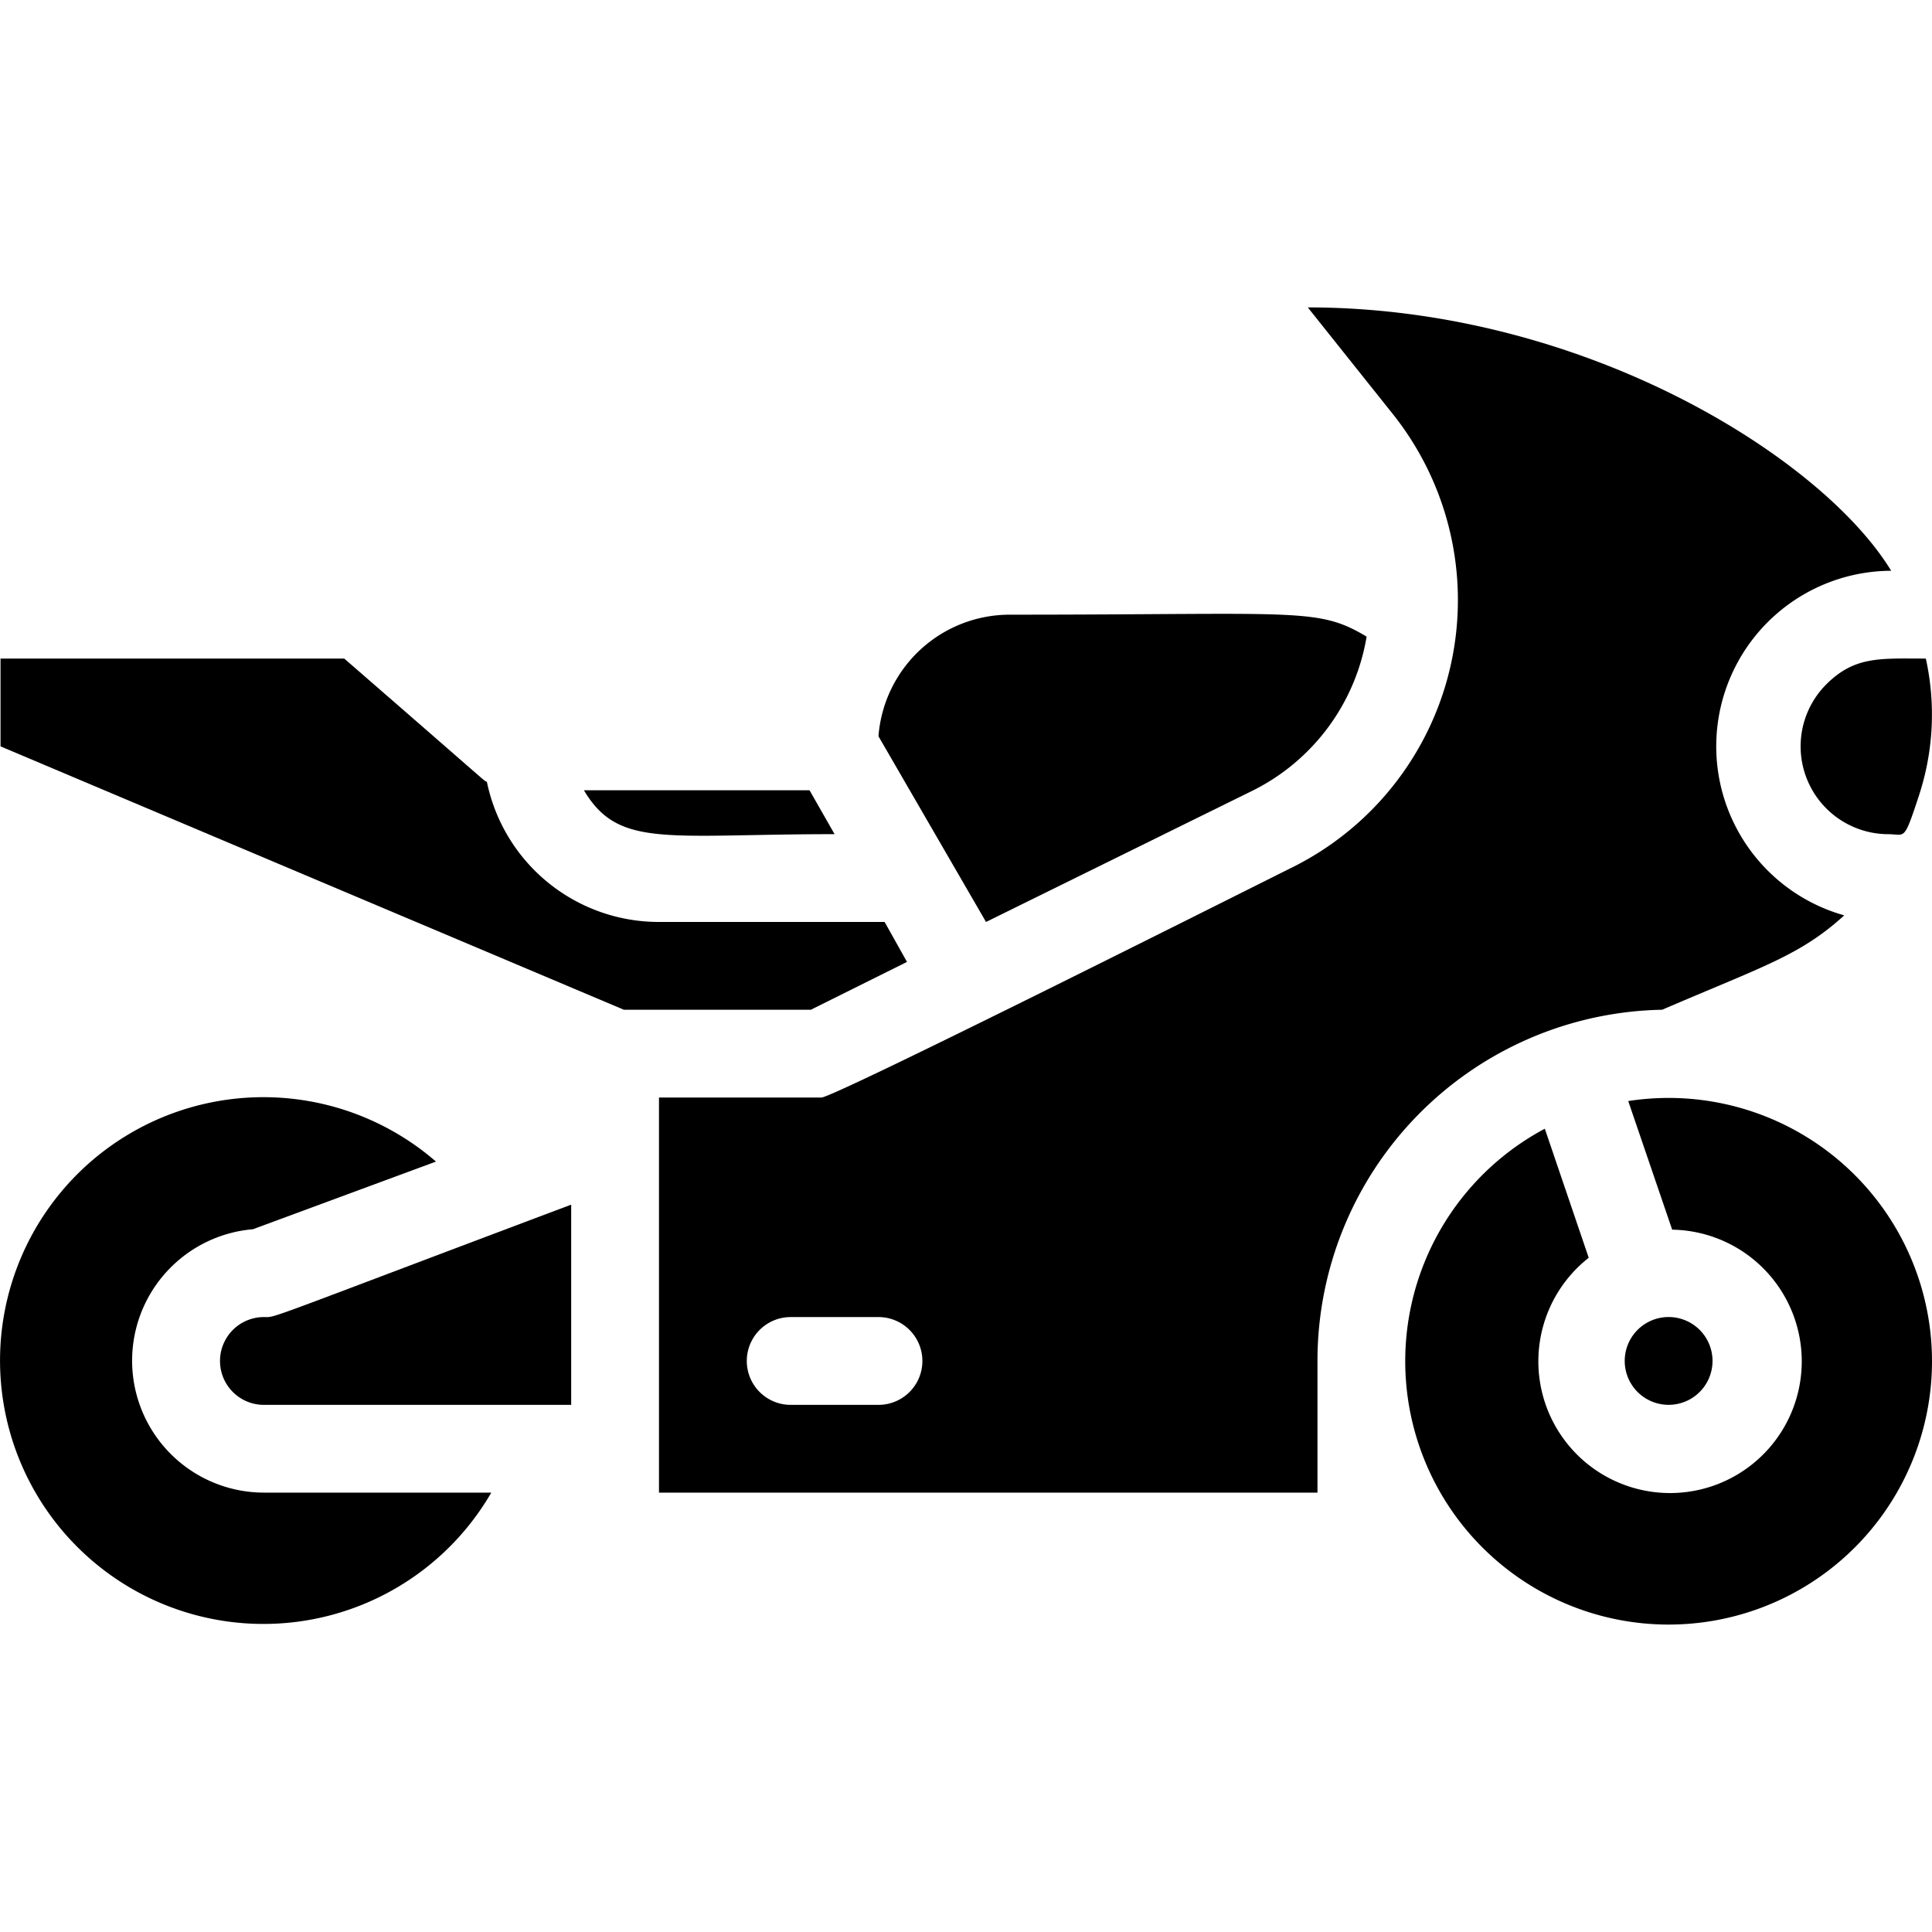 <svg xmlns="http://www.w3.org/2000/svg" width="450" height="450" viewBox="0 0 169 115.221">
  <g id="Group_2368" data-name="Group 2368" transform="translate(-1.988 -9)">
    <path id="Path_518" data-name="Path 518" d="M46.68,35.84A3.84,3.84,0,1,1,42.84,32,3.84,3.84,0,0,1,46.68,35.84Z" transform="translate(105.109 65.317)"/>
    <path id="Path_519" data-name="Path 519" d="M114.157,81.332A23.039,23.039,0,1,1,80.289,61.02l3.84,11.289a11.52,11.52,0,1,0,7.3-2.458L87.585,58.6a23.039,23.039,0,0,1,26.572,22.732ZM113.043,31.8c-1.382,4.185-1.19,3.456-2.726,3.456A7.68,7.68,0,0,1,104.9,22.16c2.5-2.5,4.723-2.266,8.717-2.266a22.655,22.655,0,0,1-.576,11.9ZM64.7,17.975a18.431,18.431,0,0,1-9.907,13.44L31.408,42.934,22,26.691A11.52,11.52,0,0,1,33.52,16.055C58.824,16.055,60.4,15.4,64.7,17.975Z" transform="translate(56.831 19.824)"/>
    <path id="Path_520" data-name="Path 520" d="M153.184,32.039C147.155,22.132,126.3,9,102.152,9l7.411,9.292a26.111,26.111,0,0,1-8.716,39.666c-1.037.5-40.088,20.159-41.24,20.159H45.4v34.559H103v-11.52a30.72,30.72,0,0,1,30.148-30.719c8.941-3.84,12.09-4.761,15.93-8.256a15.359,15.359,0,0,1,4.109-30.143ZM64.6,105h-7.68a3.84,3.84,0,0,1,0-7.68H64.6a3.84,3.84,0,0,1,0,7.68ZM37.719,87.487V105H10.84a3.84,3.84,0,1,1,0-7.68C11.992,97.317,10.264,97.816,37.719,87.487ZM60.758,55.078c-14.745,0-18.892,1.267-21.926-3.84H58.569Z" transform="translate(14.233 0)"/>
    <path id="Path_521" data-name="Path 521" d="M81.327,43.533l-8.409,4.185H56.56L2.034,24.68V17H32.1C46.154,29.211,44.042,27.444,44.58,27.79A15.359,15.359,0,0,0,59.632,40.039H79.369ZM44.964,89.957A23.039,23.039,0,1,1,40.125,61L24.113,66.918a11.54,11.54,0,0,0,.96,23.039Z" transform="translate(0 22.719)"/>
  </g>
</svg>
